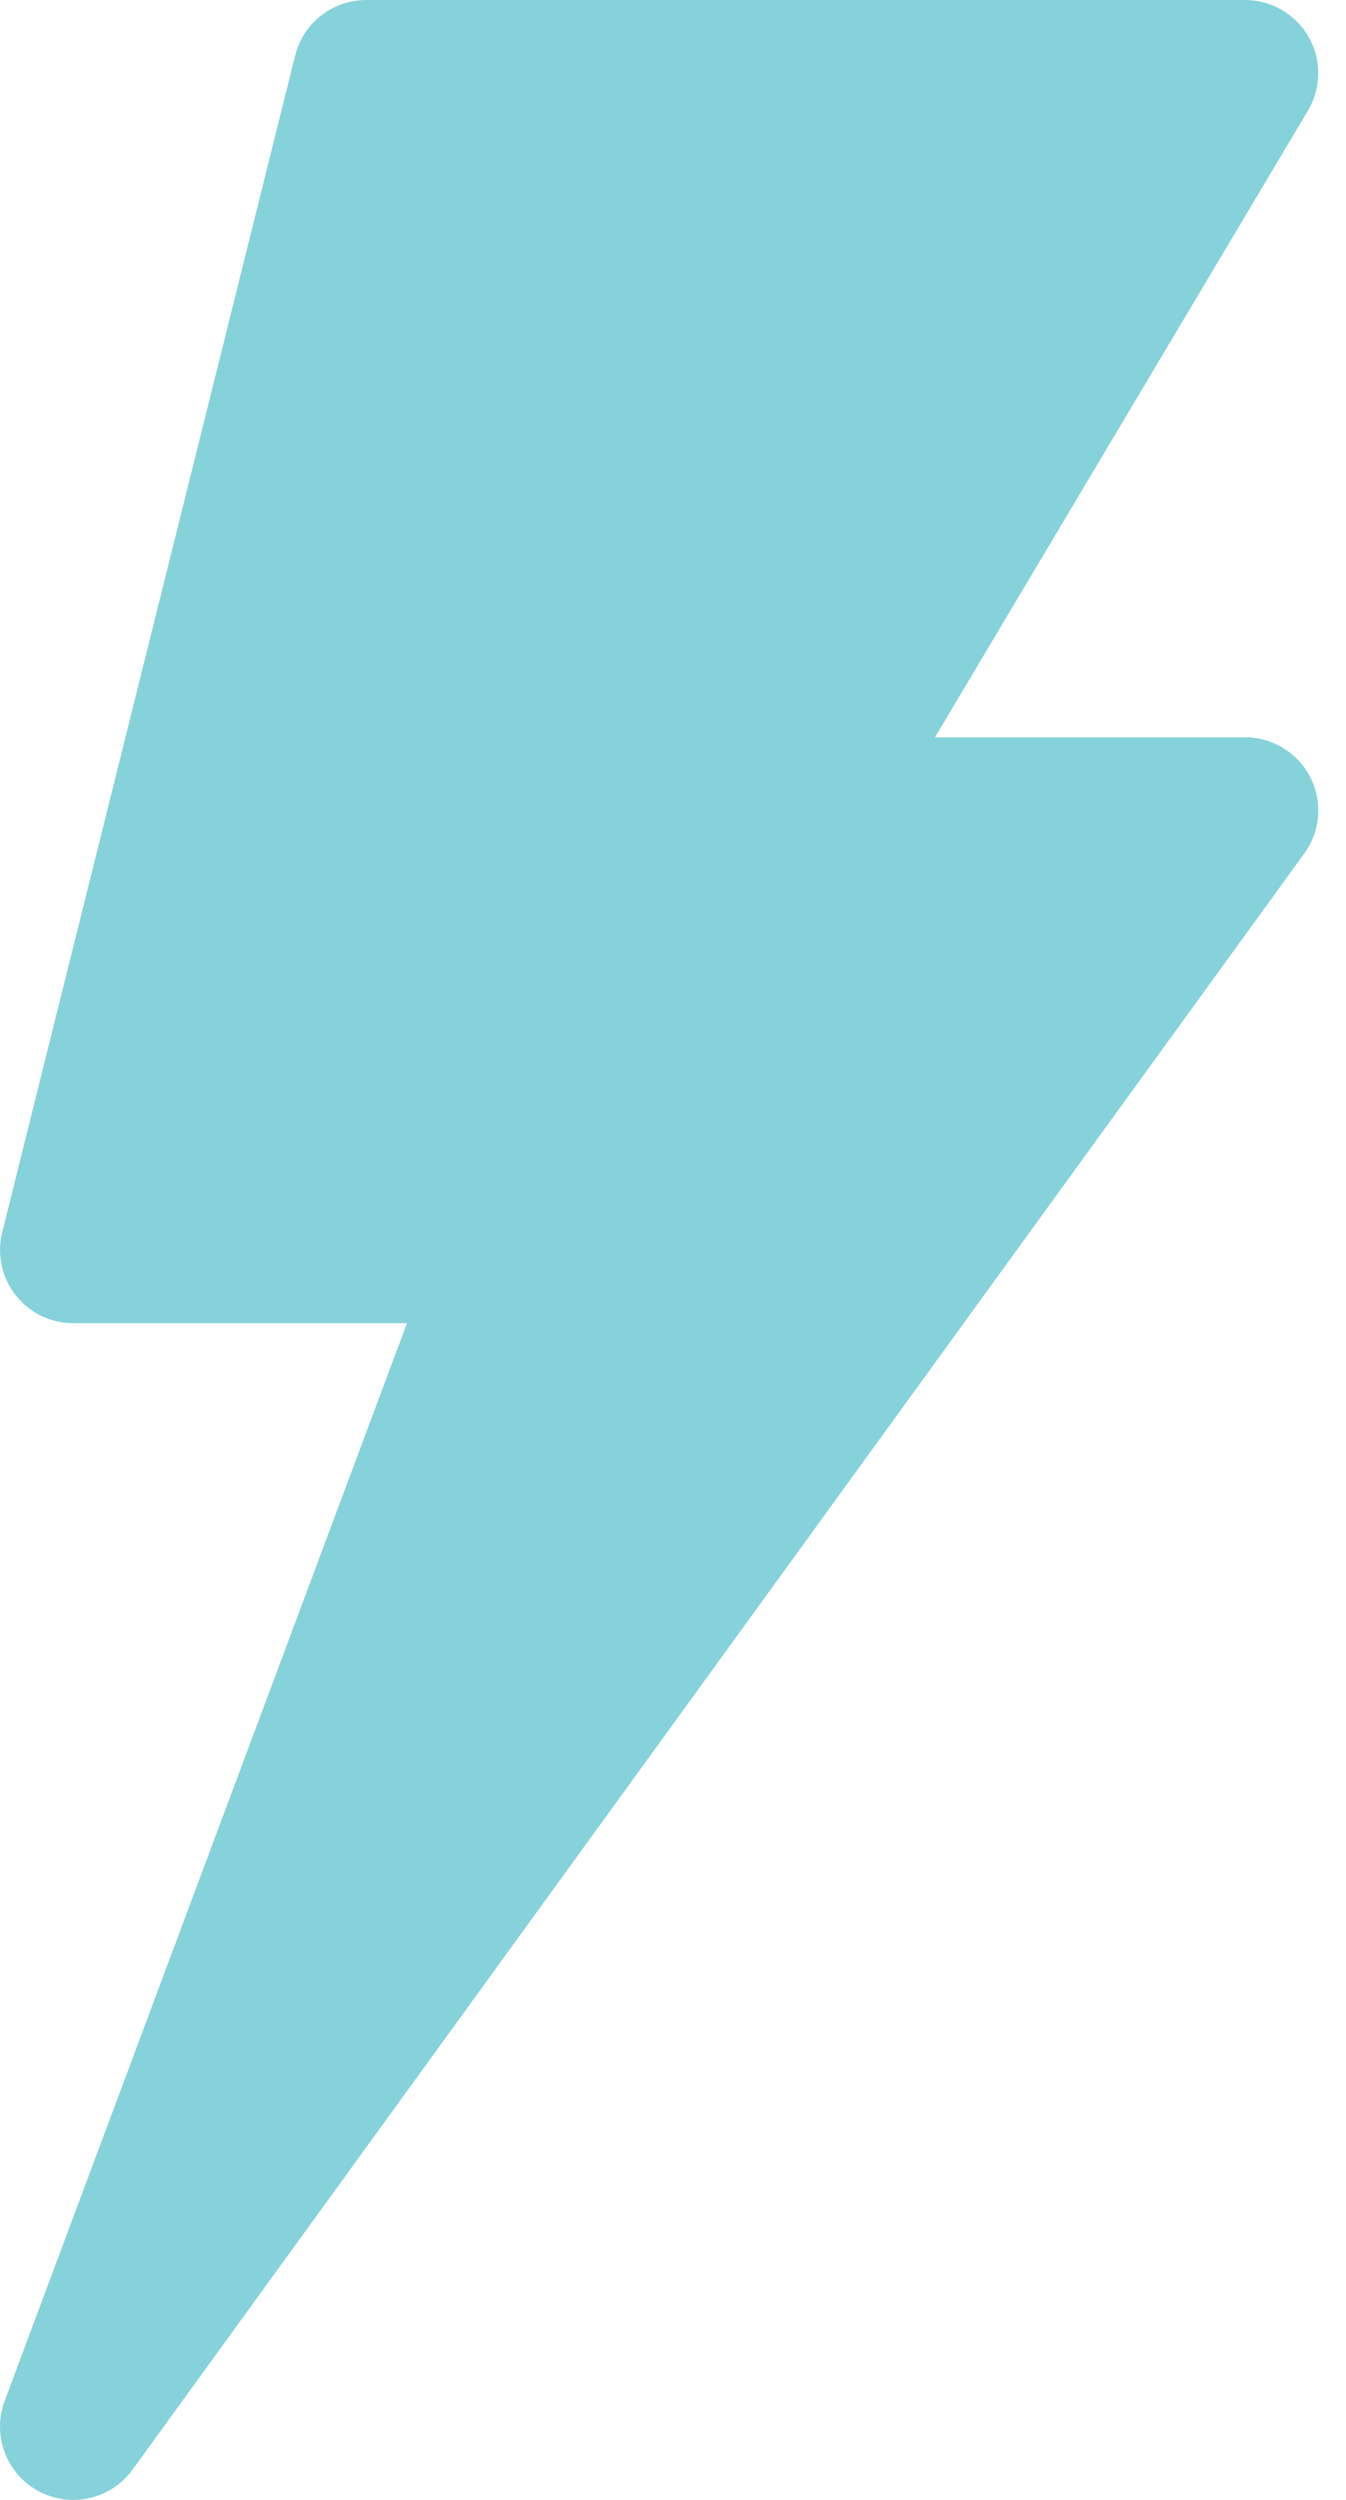 <svg width="35" height="65" viewBox="0 0 35 65" fill="none" xmlns="http://www.w3.org/2000/svg">
<path d="M34.031 0.965C33.692 0.368 33.06 0 32.374 0H9.522C8.648 0 7.887 0.595 7.675 1.443L0.058 32.039C-0.085 32.608 0.043 33.211 0.404 33.672C0.765 34.135 1.319 34.404 1.905 34.404H10.582L0.121 62.426C-0.213 63.319 0.164 64.322 1.003 64.773C1.845 65.225 2.888 64.983 3.445 64.215L33.913 22.194C34.336 21.615 34.395 20.849 34.072 20.209C33.746 19.572 33.09 19.17 32.374 19.17H24.312L34.006 2.884C34.36 2.295 34.369 1.562 34.031 0.965Z" fill="#86D2DA"/>
</svg>
